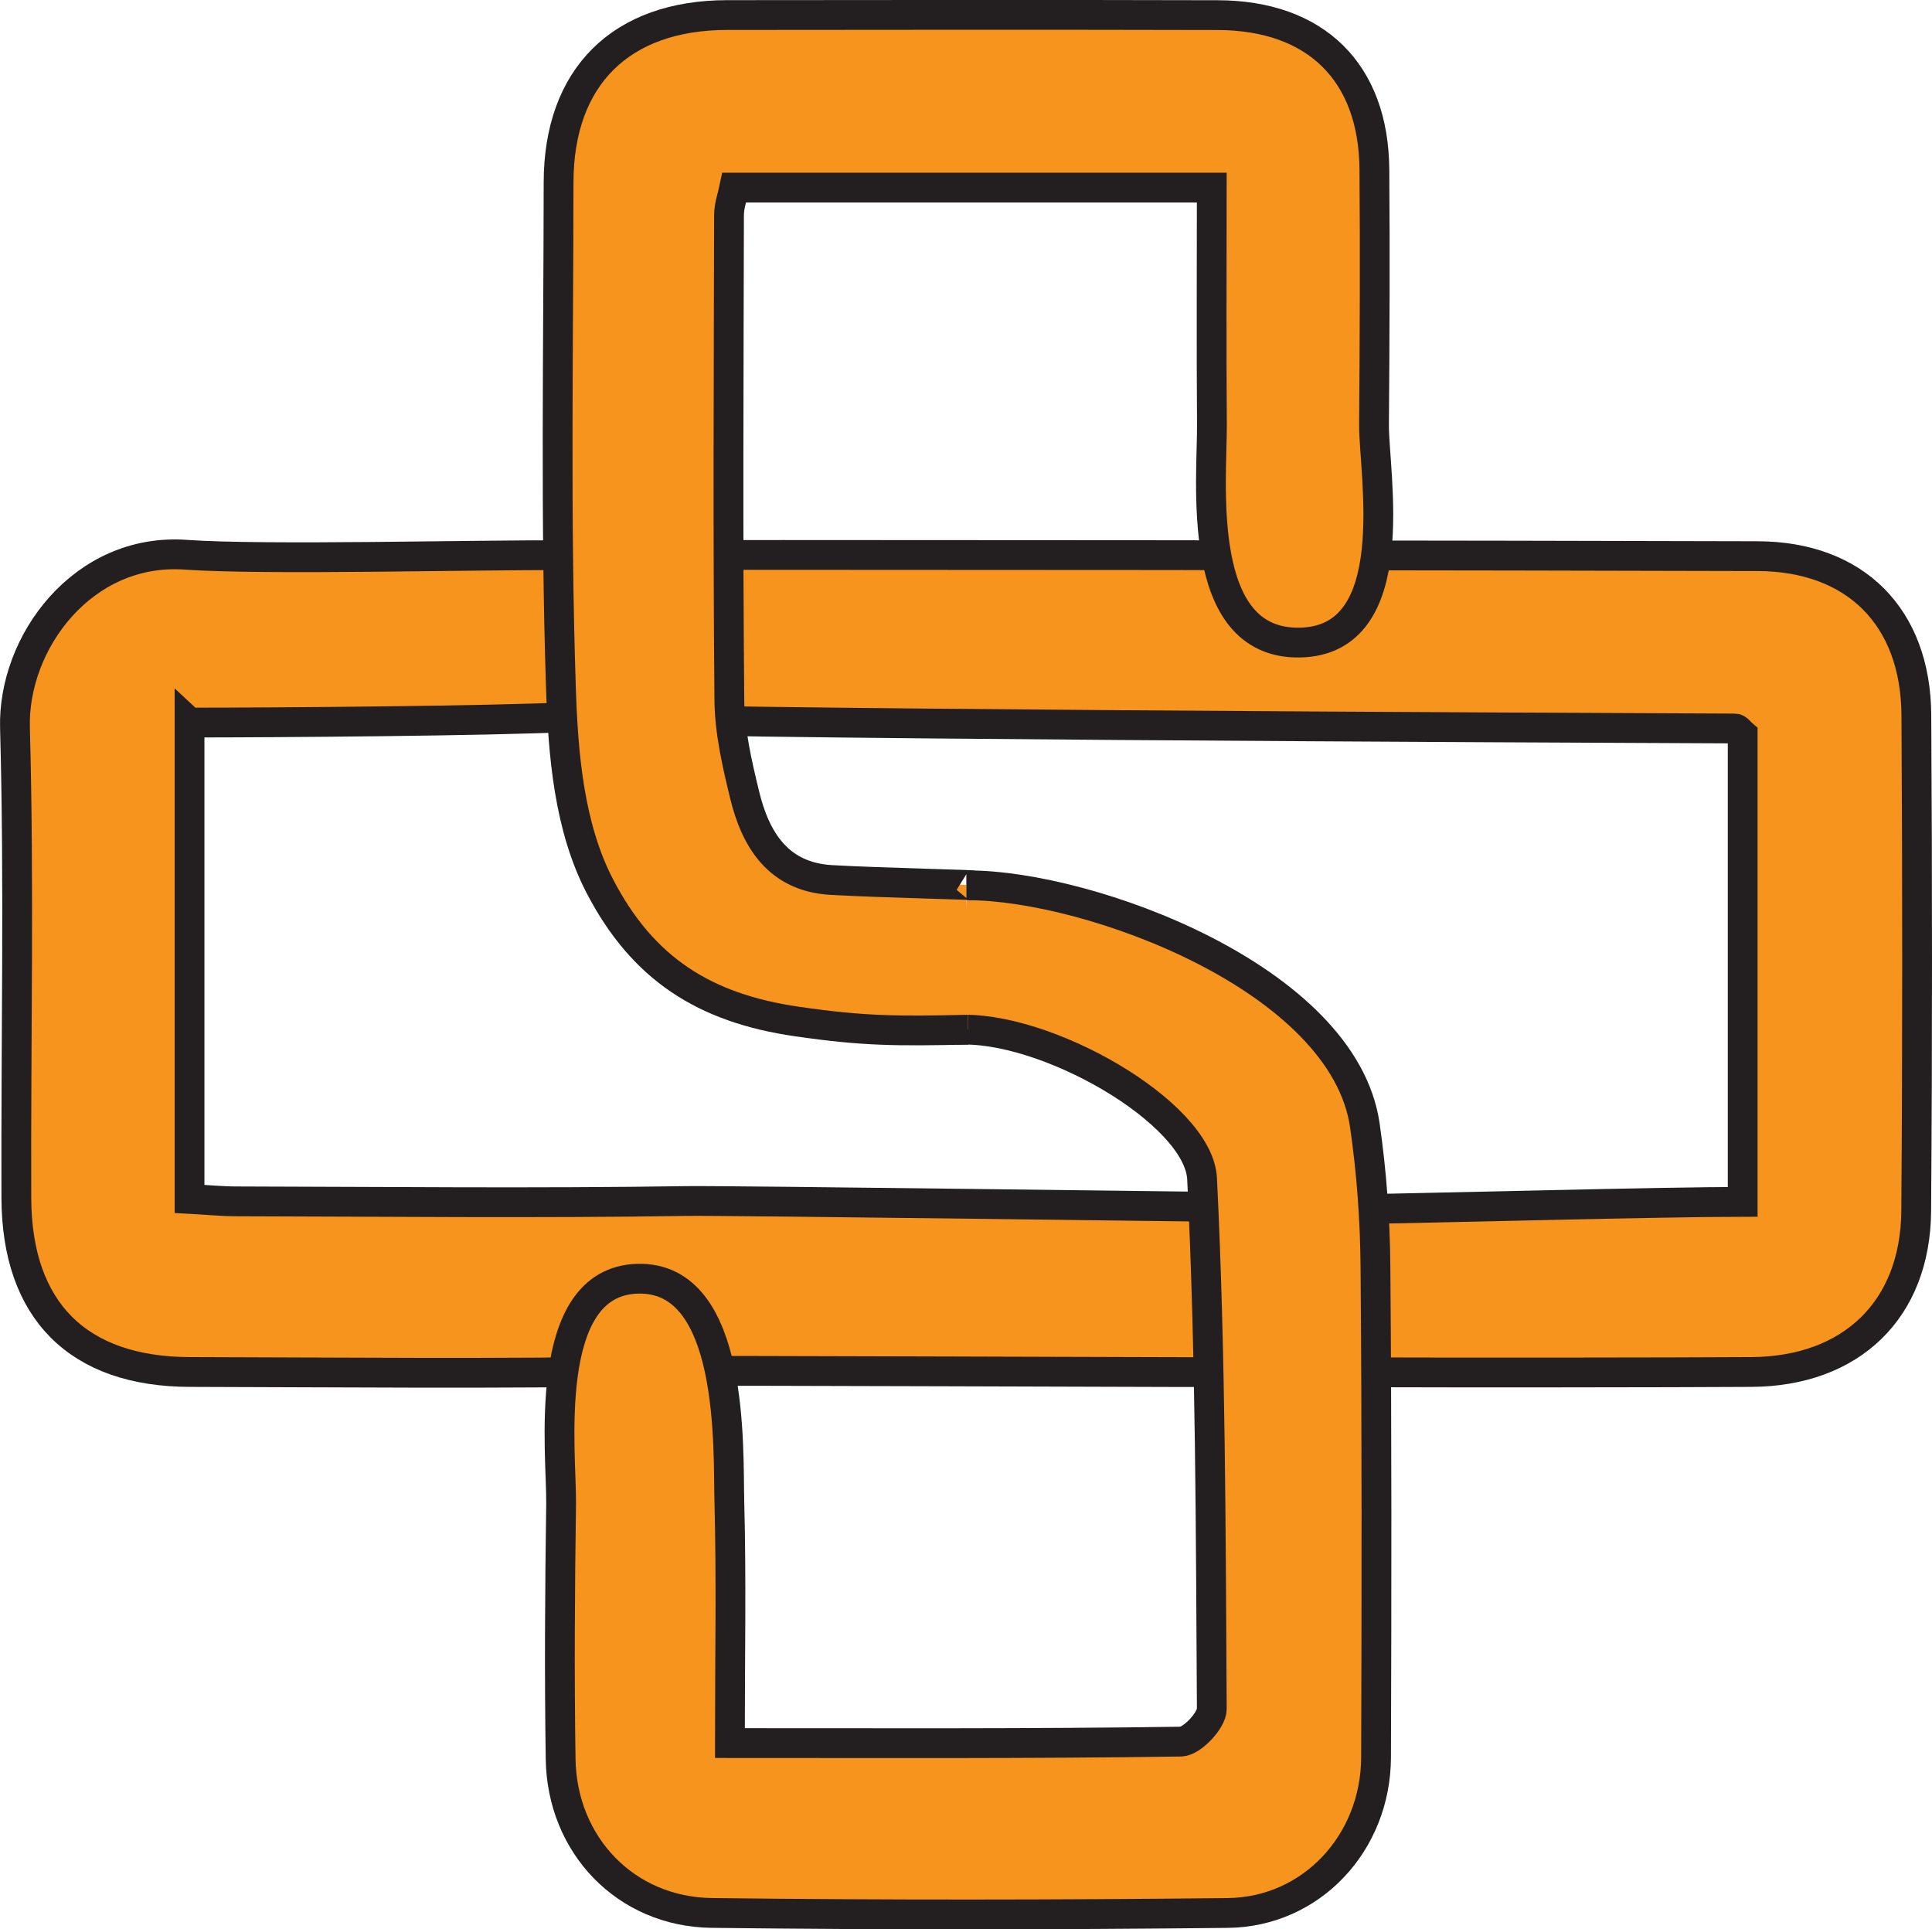 <?xml version="1.0" encoding="UTF-8"?>
<svg id="Layer_2" data-name="Layer 2" xmlns="http://www.w3.org/2000/svg" viewBox="0 0 518.74 518.01">
  <defs>
    <style>
      .cls-1 {
        fill: #f7941d;
        stroke: #231f20;
        stroke-miterlimit: 10;
        stroke-width: 8px;
      }
    </style>
  </defs>
  <g id="Layer_1-2" data-name="Layer 1">
    <path class="cls-1" d="m50.89,193.99v127.9c4.61.25,8.59.65,12.58.66,40.26.09,80.53.53,120.78-.09,11.16-.17,138.38,1.57,185.84,2.09,11.45.13,8.92,43.89-2.12,43.9-62.48.05-176.69-.62-193.46-.31-41.16.76-82.35.31-123.53.22-30.02-.06-46.48-16.48-46.59-46.69-.15-42.07.79-84.17-.37-126.21-.64-22.98,18.25-48.49,45.88-46.52,21.4,1.52,79.36-.05,100.86.15,14.91.14,22.34,8.12,23.15,21.21.86,13.84-5.54,21.45-20.72,22.21-21.39,1.07-79.39,1.49-102.29,1.49Z"/>
    <path class="cls-1" d="m150.75,149.09c38.07-.26,273.63.06,321.22.23,26.2.1,42.42,16.33,42.57,42.71.26,44.36.29,88.73-.04,133.1-.2,26.51-17.42,43.05-44.19,43.23-20.59.14-81.75.18-102.34.09-16.33-.07-22.03-7.65-22.61-20.89-.6-13.79,2.42-22.63,19.79-22.92,19.57-.32,82.3-1.96,102.76-1.96,0-42.65,0-84.04,0-125.45-.69-.58-1.38-1.64-2.07-1.64-47.51-.22-289.89-1.18-312.65-3.09"/>
    <path class="cls-1" d="m259.96,237.7c32.53,0,100.78,25,106.5,64.43,1.82,12.58,2.75,25.39,2.85,38.1.36,43.87.31,87.74.16,131.61-.08,22.95-17.34,41.53-39.85,41.77-46.17.49-92.36.55-138.52-.01-23.1-.28-40.22-18.25-40.57-41.31-.35-22.84-.2-45.7.13-68.54.19-13.18-5.67-59.71,20.54-60.43s24.26,45.82,24.63,59.77c.56,20.95.15,41.92.15,64.9,41.73,0,81.43.19,121.11-.39,2.93-.04,8.3-5.72,8.28-8.76-.29-47.46-.29-94.97-2.61-142.36-.87-17.83-42.44-41.56-66.1-39.96"/>
    <path class="cls-1" d="m259.91,276.46c-19.32.4-27.88.41-45.94-2.2-24.89-3.6-41.42-14.2-52.92-36.35-8.26-15.91-9.85-35.3-10.44-53.17-1.49-45.2-.67-90.48-.63-135.73.02-28.39,16.74-44.94,45.26-44.97,43.9-.05,87.79-.09,131.69.02,26.36.06,41.89,15.32,42.09,41.41.18,22.85.08,45.7-.1,68.56-.1,13,8.53,57.97-19.92,58.49s-23.48-43.64-23.6-58.62c-.16-20.89-.04-41.79-.04-63.53h-128.19c-.46,2.25-1.43,4.8-1.43,7.36-.1,43.42-.31,86.84.09,130.25.08,8.5,2.08,17.1,4.1,25.43,2.96,12.2,9.14,22.05,23.28,22.86,13.34.77,43.87,1.41,36.25,1.41"/>
  </g>
</svg>